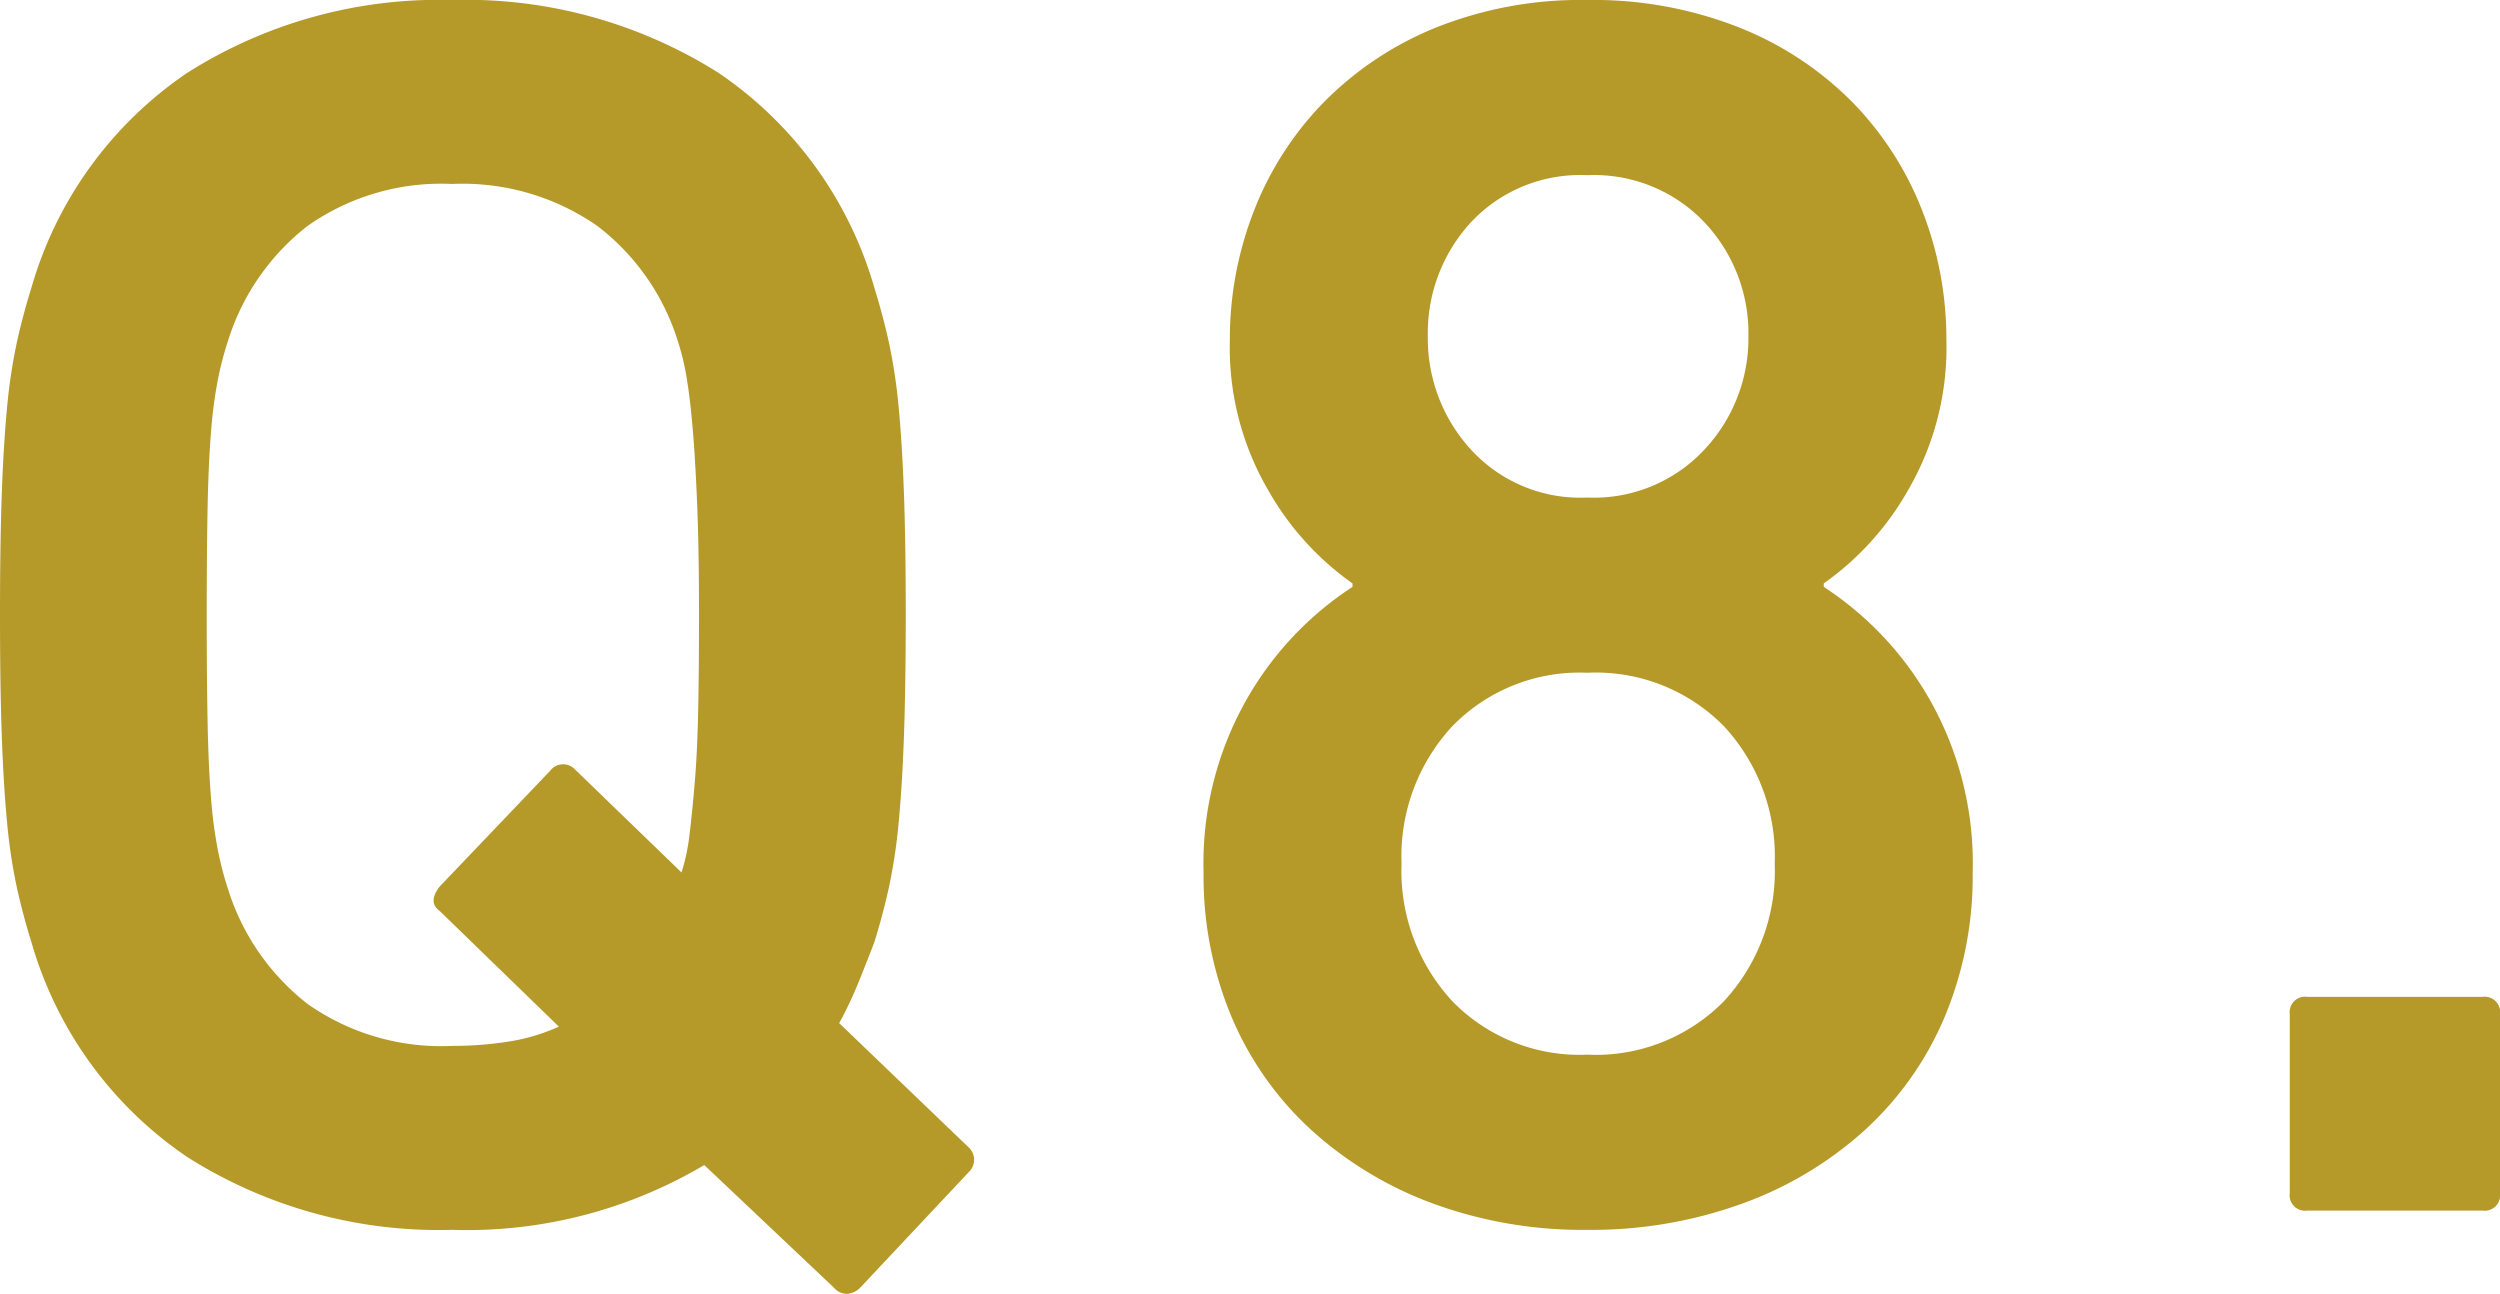 <svg height="44.313" viewBox="0 0 85.62 44.313" width="85.62" xmlns="http://www.w3.org/2000/svg"><path d="m18.78-5.64a12.238 12.238 0 0 0 1.95-.15 6.549 6.549 0 0 0 1.71-.51l-4.08-3.96q-.42-.3 0-.84l3.78-3.96a.553.553 0 0 1 .84-.06l3.66 3.54a6.6 6.6 0 0 0 .27-1.26q.09-.72.18-1.77t.12-2.46q.03-1.41.03-3.33 0-2.16-.06-3.69t-.15-2.61q-.09-1.08-.21-1.8a8.363 8.363 0 0 0 -.3-1.26 7.93 7.93 0 0 0 -2.76-3.96 8.083 8.083 0 0 0 -4.98-1.44 7.951 7.951 0 0 0 -4.95 1.44 8.007 8.007 0 0 0 -2.73 3.96 11.33 11.33 0 0 0 -.33 1.26 15.273 15.273 0 0 0 -.24 1.8q-.09 1.08-.12 2.61t-.03 3.69q0 2.16.03 3.69t.12 2.61a15.273 15.273 0 0 0 .24 1.8 11.33 11.33 0 0 0 .33 1.26 8.007 8.007 0 0 0 2.73 3.96 7.951 7.951 0 0 0 4.95 1.44zm13.98 8.28a.7.7 0 0 1 -.42.21.58.58 0 0 1 -.48-.21l-4.44-4.2a15.949 15.949 0 0 1 -8.64 2.22 16.1 16.1 0 0 1 -9.06-2.49 13.326 13.326 0 0 1 -5.34-7.35q-.3-.96-.51-1.92a18.86 18.86 0 0 1 -.33-2.22q-.12-1.26-.18-2.97t-.06-4.11q0-2.4.06-4.11t.18-2.97a18.86 18.86 0 0 1 .33-2.22q.21-.96.51-1.92a13.326 13.326 0 0 1 5.34-7.35 16.1 16.1 0 0 1 9.06-2.49 16.207 16.207 0 0 1 9.12 2.49 13.326 13.326 0 0 1 5.34 7.35q.3.96.51 1.92a18.86 18.86 0 0 1 .33 2.22q.12 1.26.18 2.97t.06 4.11q0 2.4-.06 4.11t-.18 2.97a18.86 18.86 0 0 1 -.33 2.22q-.21.96-.51 1.92-.3.78-.57 1.44a13.176 13.176 0 0 1 -.63 1.32l4.44 4.26a.578.578 0 0 1 0 .84zm18.54-14.52a6.556 6.556 0 0 0 1.74 4.71 6.078 6.078 0 0 0 4.62 1.83 6.153 6.153 0 0 0 4.68-1.83 6.556 6.556 0 0 0 1.74-4.71 6.556 6.556 0 0 0 -1.74-4.71 6.153 6.153 0 0 0 -4.68-1.83 6.078 6.078 0 0 0 -4.62 1.83 6.556 6.556 0 0 0 -1.74 4.71zm6.36-12.54a5.167 5.167 0 0 0 4.02-1.65 5.568 5.568 0 0 0 1.5-3.87 5.537 5.537 0 0 0 -1.5-3.9 5.214 5.214 0 0 0 -4.02-1.62 5.12 5.12 0 0 0 -3.99 1.62 5.6 5.6 0 0 0 -1.47 3.9 5.632 5.632 0 0 0 1.47 3.87 5.074 5.074 0 0 0 3.99 1.65zm-13.14 12.84a11.357 11.357 0 0 1 1.5-5.97 11.218 11.218 0 0 1 3.6-3.81v-.12a9.816 9.816 0 0 1 -2.88-3.18 9.705 9.705 0 0 1 -1.32-5.16 12.067 12.067 0 0 1 .81-4.38 11.036 11.036 0 0 1 2.37-3.72 11.384 11.384 0 0 1 3.84-2.58 13.35 13.35 0 0 1 5.22-.96 13.575 13.575 0 0 1 5.25.96 11.319 11.319 0 0 1 3.87 2.58 11.036 11.036 0 0 1 2.37 3.72 12.067 12.067 0 0 1 .81 4.38 9.705 9.705 0 0 1 -1.32 5.16 9.816 9.816 0 0 1 -2.88 3.18v.12a11.218 11.218 0 0 1 3.6 3.81 11.357 11.357 0 0 1 1.5 5.97 12.485 12.485 0 0 1 -.96 4.95 11.069 11.069 0 0 1 -2.73 3.87 12.649 12.649 0 0 1 -4.2 2.52 15.177 15.177 0 0 1 -5.31.9 14.928 14.928 0 0 1 -5.28-.9 12.714 12.714 0 0 1 -4.17-2.52 11.069 11.069 0 0 1 -2.73-3.87 12.485 12.485 0 0 1 -.96-4.95zm37.2 4.86a.53.53 0 0 1 .6-.6h6a.53.53 0 0 1 .6.6v6.12a.53.53 0 0 1 -.6.6h-6a.53.53 0 0 1 -.6-.6z" fill="#b59929" transform="translate(-3.3 41.46)"/></svg>